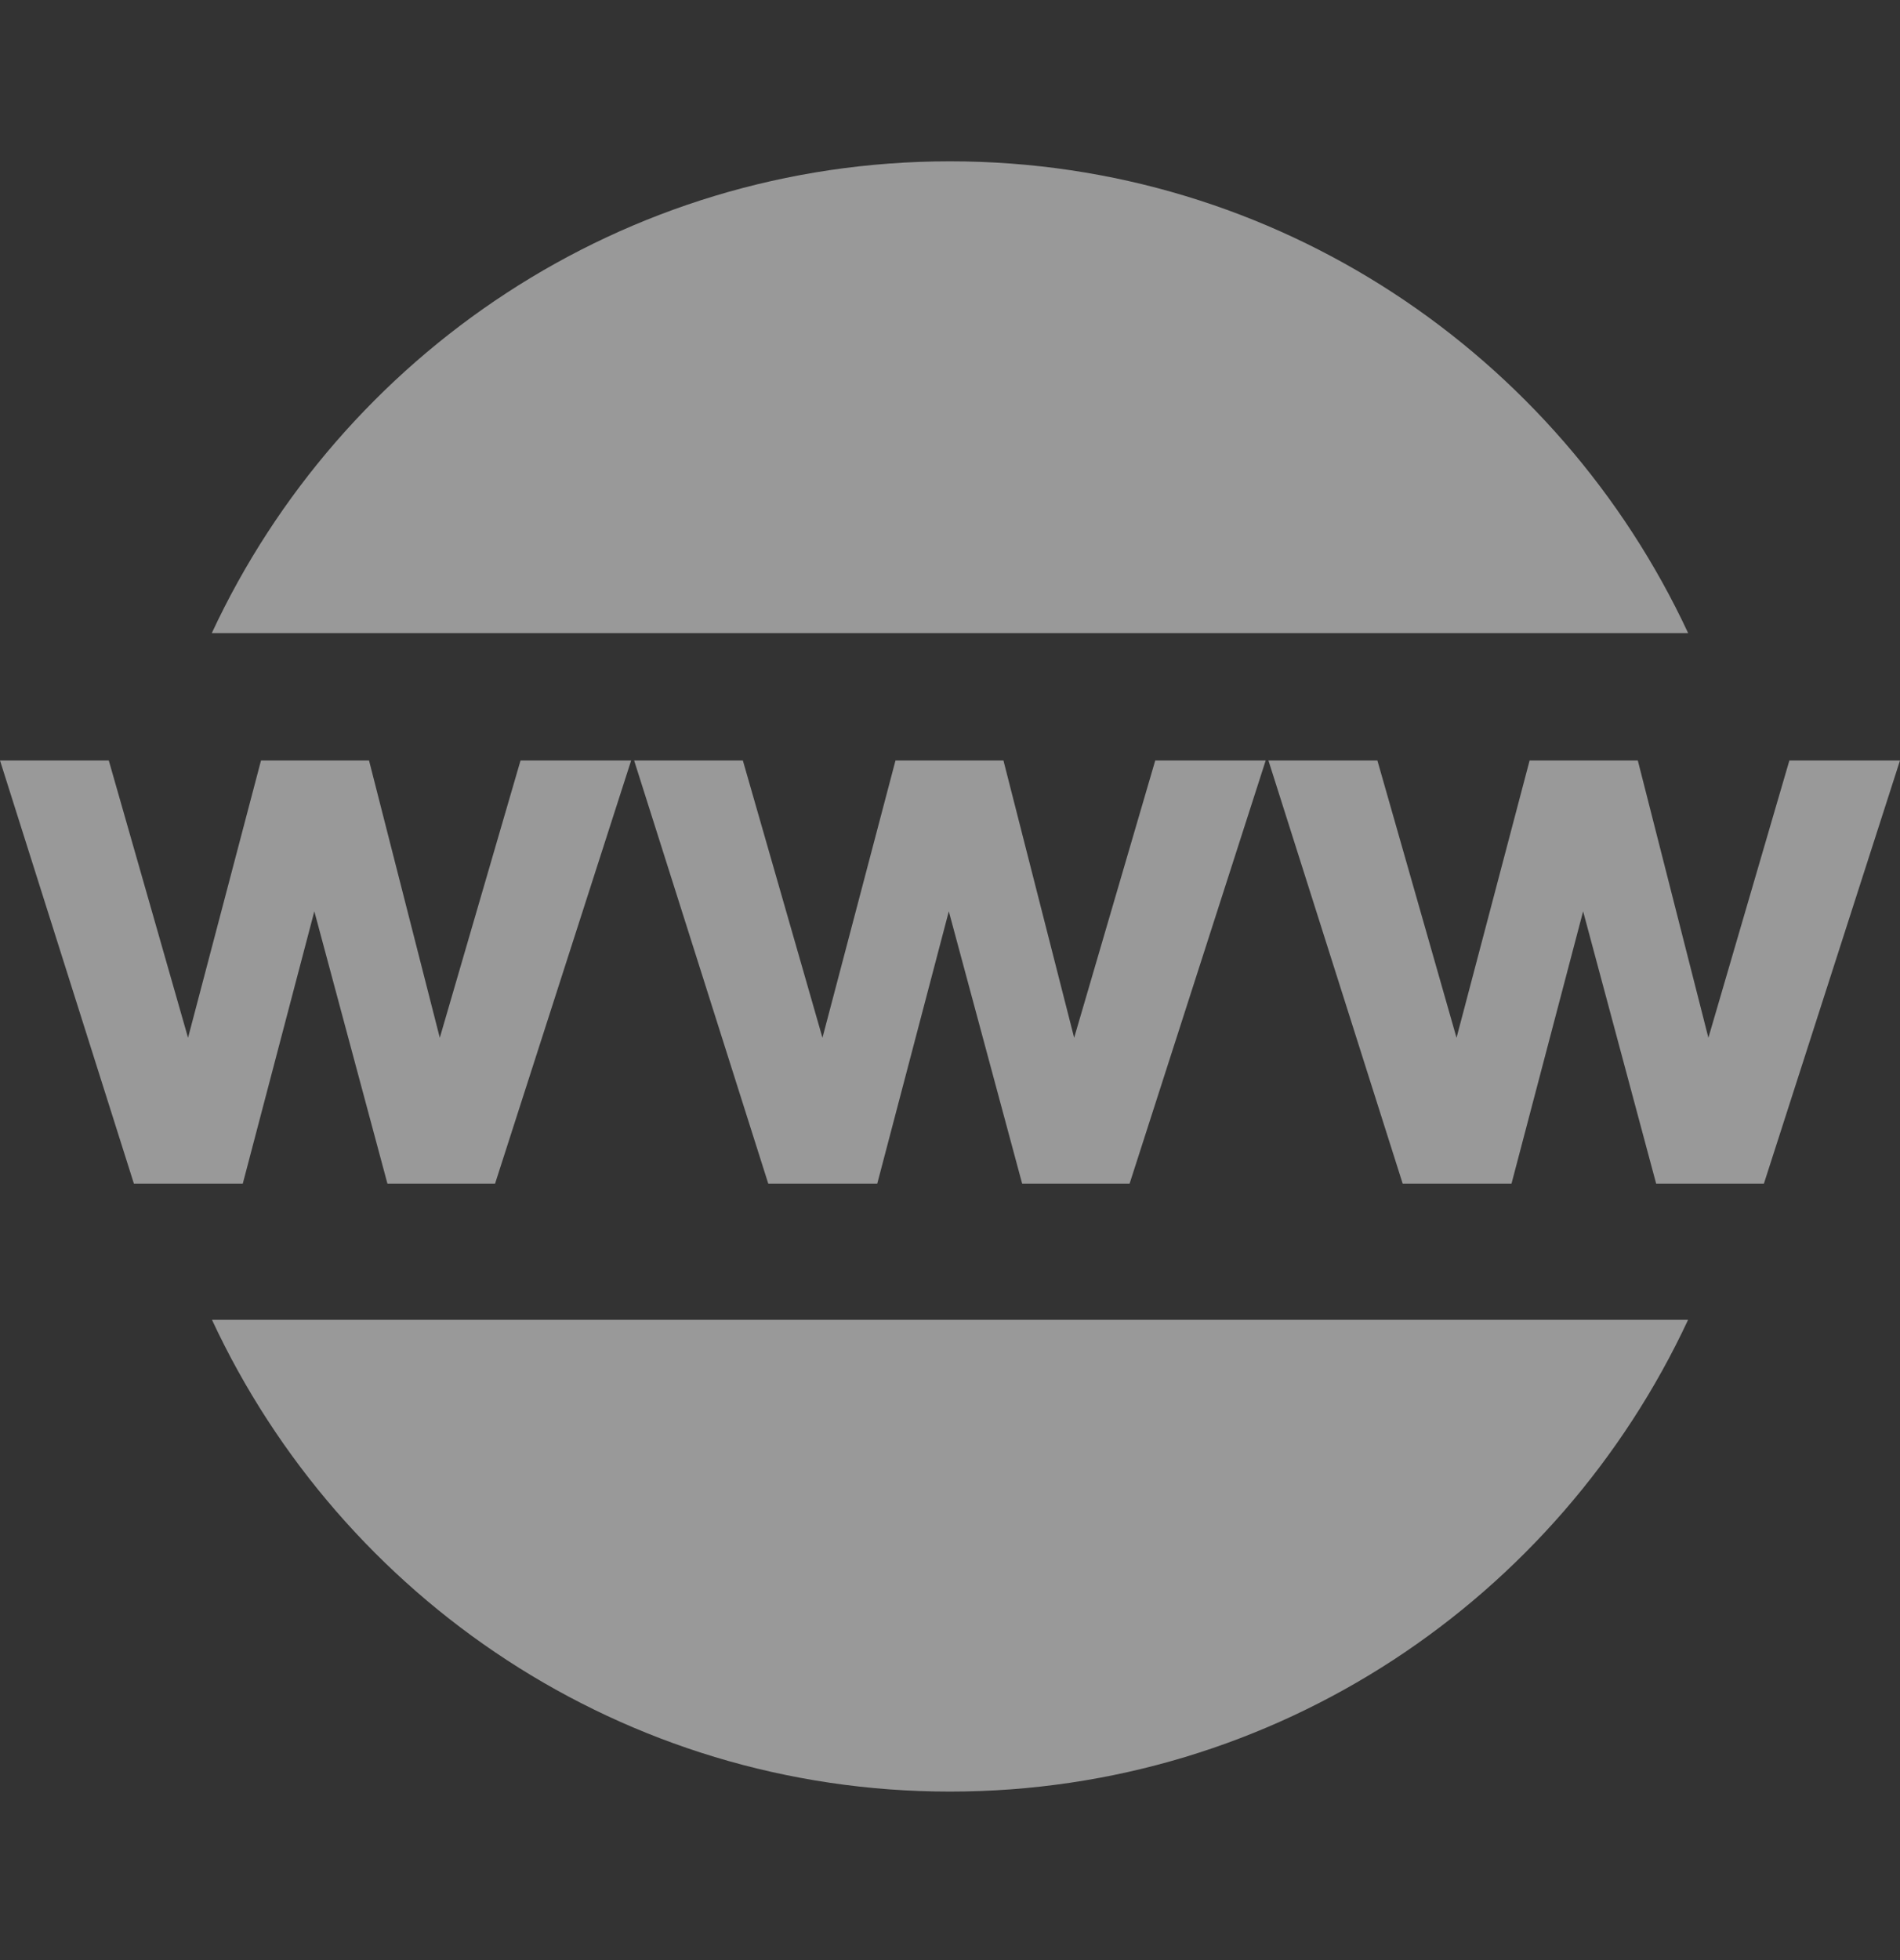 <svg width="32" height="33" viewBox="0 0 32 33" fill="none" xmlns="http://www.w3.org/2000/svg">
<rect x="0" y="0" width="32" height="33" fill="#333333" stroke="none"/>
<g clip-path="url(#clip0_53_447)">
<path d="M5.294 15.343L6.525 19.927H8.338L10.63 12.803H8.767L7.407 17.472L6.215 12.803H4.396L3.167 17.472L1.832 12.803H0L2.255 19.927H4.089L5.294 15.343Z" fill="white" fill-opacity="0.5"/>
<path d="M16.9 12.803H15.082L13.852 17.472L12.511 12.803H10.68L12.939 19.927H14.775L15.98 15.343L17.215 19.927H19.025L21.317 12.803H19.457L18.091 17.472L16.9 12.803Z" fill="white" fill-opacity="0.5"/>
<path d="M30.137 12.803L28.773 17.472L27.584 12.803H25.762L24.531 17.472L23.198 12.803H21.363L23.624 19.927H25.457L26.663 15.343L27.893 19.927H29.708L32 12.803H30.137Z" fill="white" fill-opacity="0.5"/>
<path d="M15.999 2.716C10.488 2.716 5.748 5.974 3.567 10.659H28.432C26.249 5.974 21.51 2.716 15.999 2.716Z" fill="white" fill-opacity="0.5"/>
<path d="M15.999 30.163C21.511 30.163 26.246 26.907 28.431 22.22H3.57C5.751 26.906 10.489 30.163 15.999 30.163Z" fill="white" fill-opacity="0.5"/>
</g>
<defs>
<clipPath id="clip0_53_447">
<rect width="32" height="32" fill="white" transform="translate(0 0.44)"/>
</clipPath>
</defs>
</svg>
